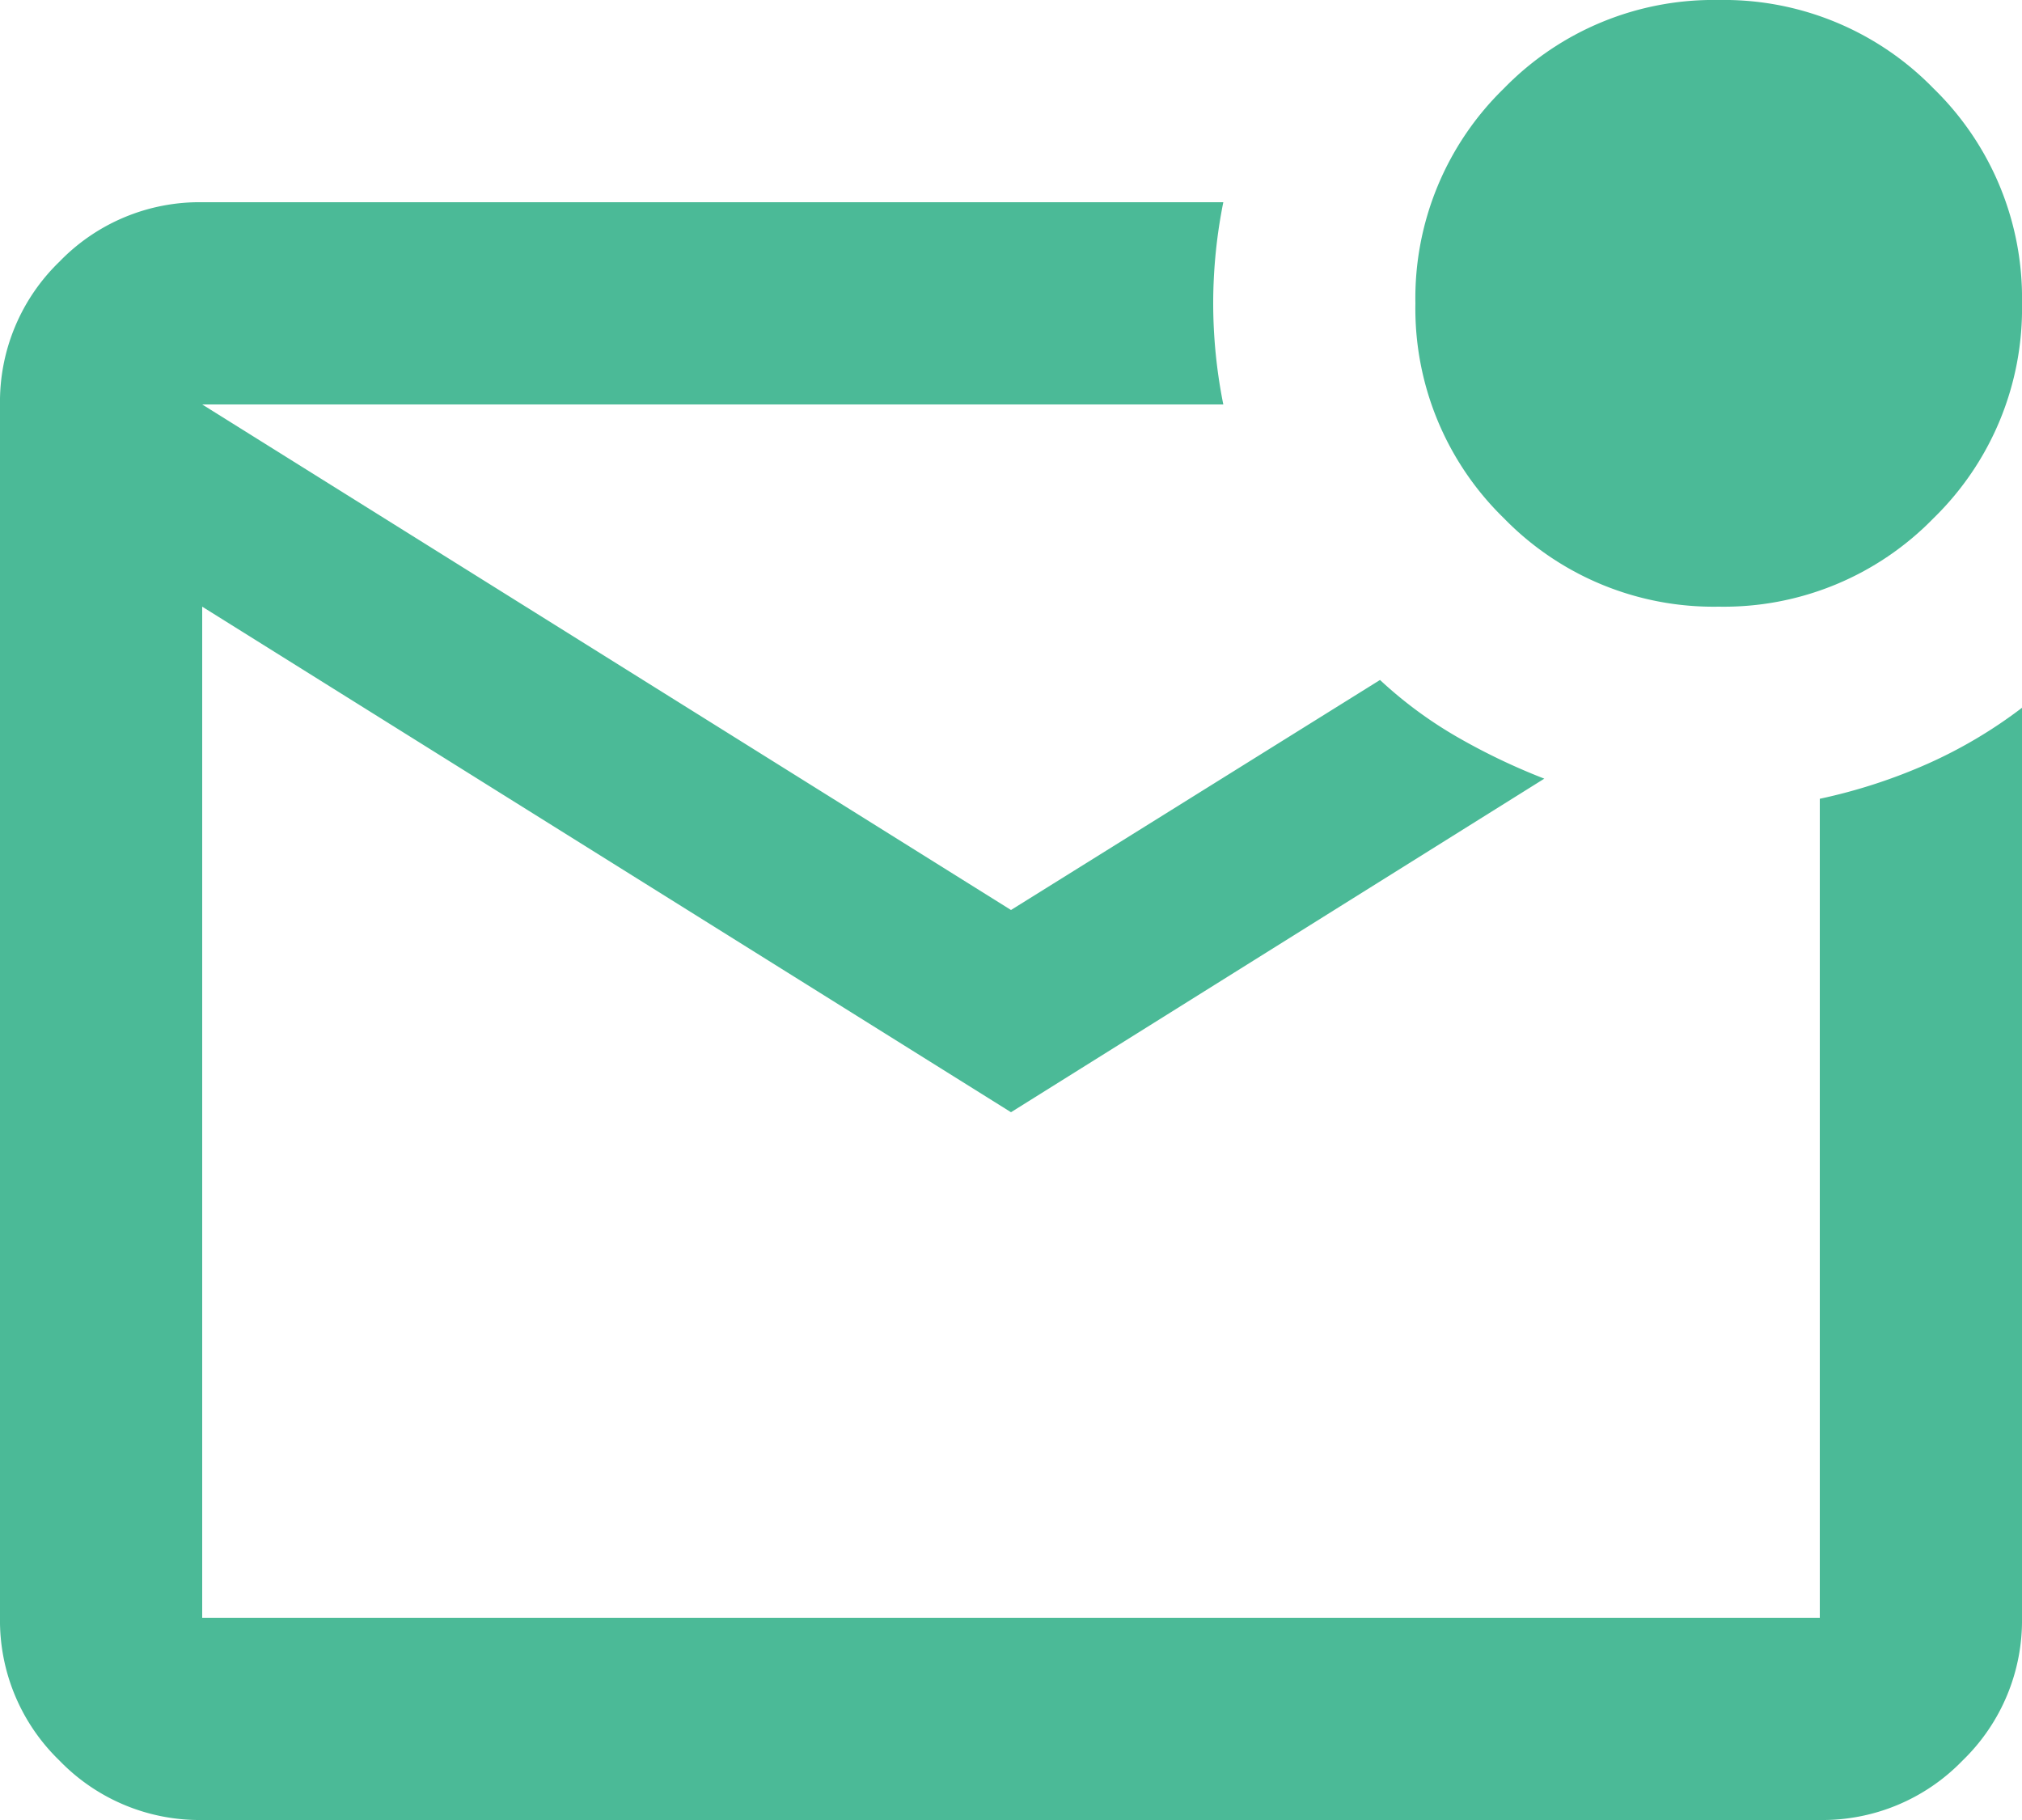 <svg xmlns="http://www.w3.org/2000/svg" width="20" height="18" viewBox="0 0 20 18">
  <path id="mark_email" d="M82-862a1.926,1.926,0,0,1-1.412-.588A1.926,1.926,0,0,1,80-864v-12a1.926,1.926,0,0,1,.588-1.412A1.926,1.926,0,0,1,82-878H92.1a5.088,5.088,0,0,0-.1,1,5.088,5.088,0,0,0,.1,1H82l8,5,3.65-2.275a4.188,4.188,0,0,0,.762.563,6.305,6.305,0,0,0,.863.413L90-869l-8-5v10H98v-8.1a5.416,5.416,0,0,0,1.075-.35A4.672,4.672,0,0,0,100-873v9a1.926,1.926,0,0,1-.588,1.412A1.926,1.926,0,0,1,98-862Zm0-14v0Zm15,2a2.893,2.893,0,0,1-2.125-.875A2.893,2.893,0,0,1,94-877a2.893,2.893,0,0,1,.875-2.125A2.893,2.893,0,0,1,97-880a2.893,2.893,0,0,1,2.125.875A2.893,2.893,0,0,1,100-877a2.893,2.893,0,0,1-.875,2.125A2.893,2.893,0,0,1,97-874Z" transform="translate(-80 880)" fill="#4bba97"/>
</svg>
